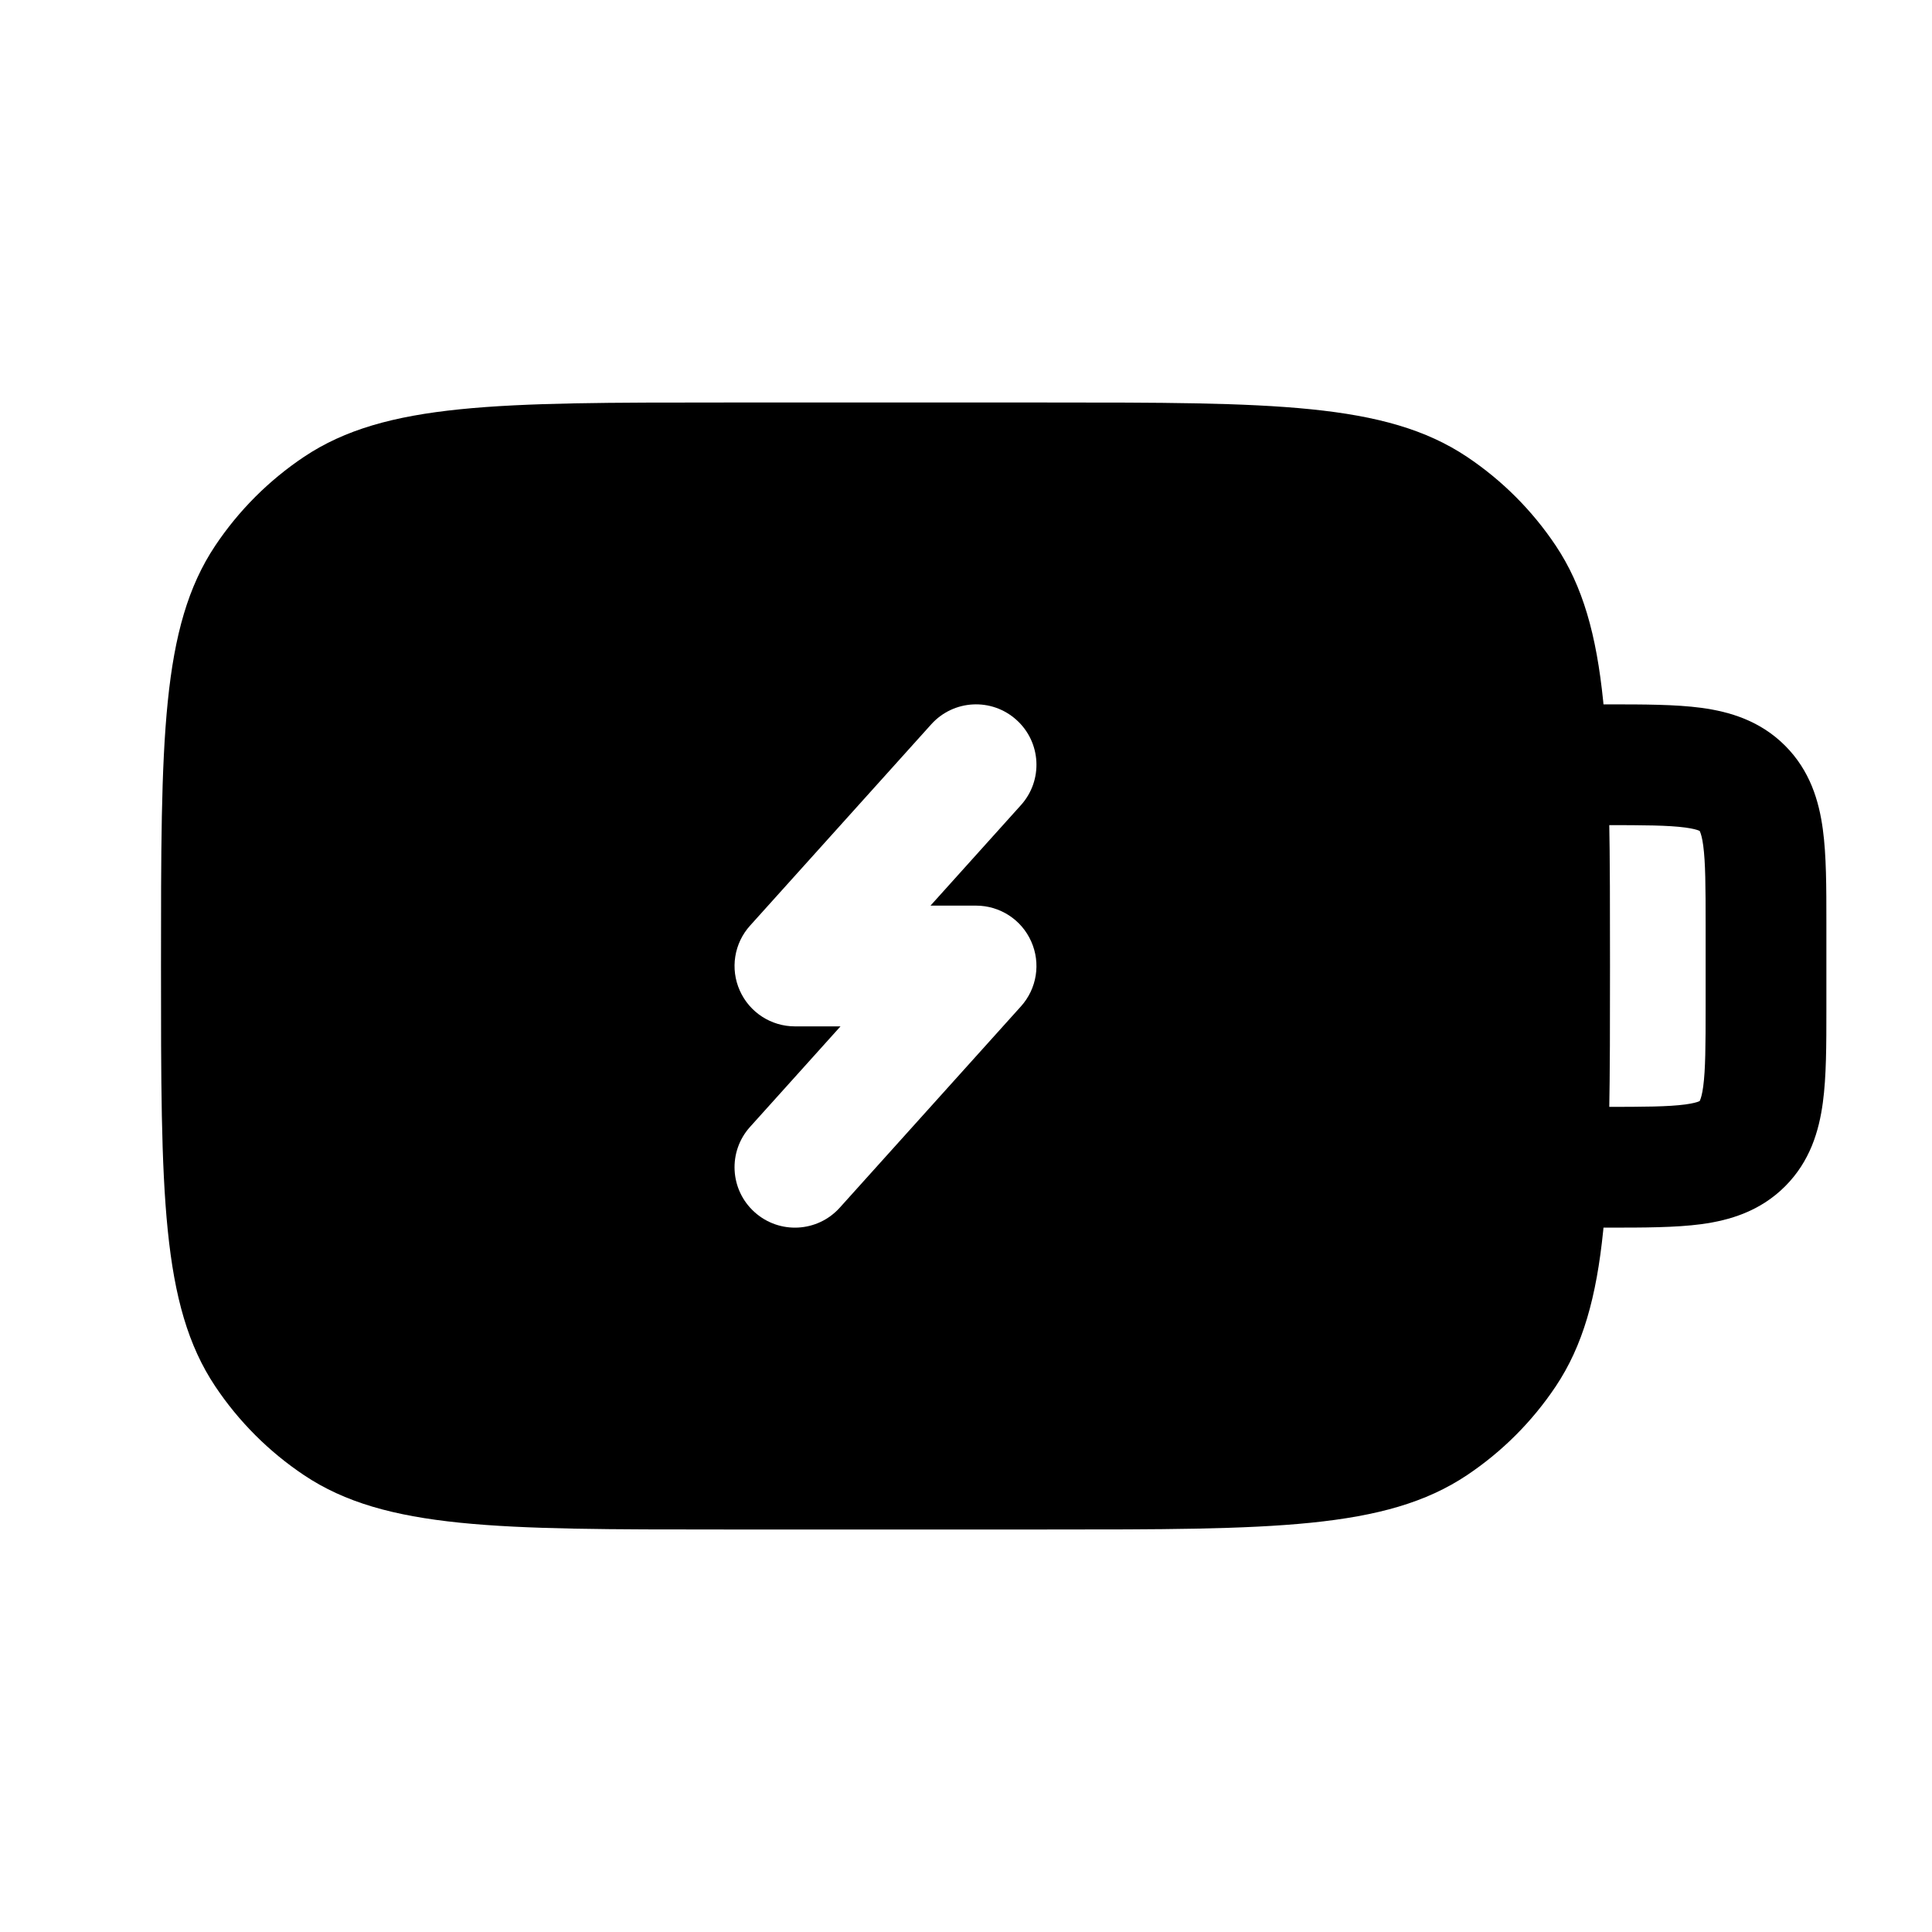 <?xml version="1.0" ?><!-- Uploaded to: SVG Repo, www.svgrepo.com, Generator: SVG Repo Mixer Tools -->
<svg width="800px" height="800px" viewBox="0 0 24 24" fill="none" xmlns="http://www.w3.org/2000/svg"><path clip-rule="evenodd" d="M20.935 10.28C20.724 10.252 20.43 10.25 19.938 10.25H18.938V8.75H19.938C19.953 8.75 19.967 8.75 19.982 8.75C20.415 8.75 20.812 8.75 21.135 8.793C21.49 8.841 21.866 8.954 22.175 9.263L21.645 9.793L22.175 9.263C22.484 9.572 22.596 9.947 22.644 10.303C22.688 10.626 22.688 11.022 22.688 11.455C22.688 11.47 22.688 11.485 22.688 11.5V12.5C22.688 12.515 22.688 12.53 22.688 12.545C22.688 12.978 22.688 13.374 22.644 13.697C22.596 14.053 22.484 14.428 22.175 14.737C21.866 15.046 21.49 15.159 21.135 15.207C20.812 15.25 20.415 15.25 19.982 15.25C19.967 15.25 19.953 15.25 19.938 15.25H18.938V13.75H19.938C20.43 13.75 20.724 13.748 20.935 13.72C21.031 13.707 21.08 13.692 21.102 13.683C21.107 13.681 21.11 13.679 21.112 13.678L21.114 13.677L21.116 13.674C21.117 13.672 21.118 13.669 21.12 13.664C21.129 13.642 21.145 13.594 21.158 13.497C21.186 13.287 21.188 12.993 21.188 12.5V11.5C21.188 11.007 21.186 10.713 21.158 10.503C21.145 10.406 21.129 10.358 21.12 10.336C21.118 10.331 21.117 10.328 21.116 10.326L21.114 10.323L21.112 10.322C21.11 10.321 21.107 10.319 21.102 10.317C21.08 10.308 21.031 10.293 20.935 10.28Z" fill="#000000" fill-rule="evenodd"/><path clip-rule="evenodd" d="M2.674 6.778C2 7.787 2 9.191 2 12C2 14.809 2 16.213 2.674 17.222C2.966 17.659 3.341 18.034 3.778 18.326C4.787 19 6.191 19 9 19H13C15.809 19 17.213 19 18.222 18.326C18.659 18.034 19.034 17.659 19.326 17.222C20 16.213 20 14.809 20 12C20 9.191 20 7.787 19.326 6.778C19.034 6.341 18.659 5.966 18.222 5.674C17.213 5 15.809 5 13 5H9C6.191 5 4.787 5 3.778 5.674C3.341 5.966 2.966 6.341 2.674 6.778ZM12.682 10.002C12.96 9.694 12.935 9.22 12.627 8.943C12.319 8.665 11.845 8.69 11.568 8.998L9.318 11.498C9.119 11.718 9.069 12.035 9.19 12.305C9.31 12.576 9.579 12.75 9.875 12.75H10.441L9.318 13.998C9.04 14.306 9.065 14.78 9.373 15.057C9.681 15.335 10.155 15.31 10.432 15.002L12.682 12.502C12.881 12.282 12.931 11.965 12.81 11.695C12.69 11.424 12.421 11.25 12.125 11.25H11.559L12.682 10.002Z" fill="#000000" fill-rule="evenodd"/></svg>